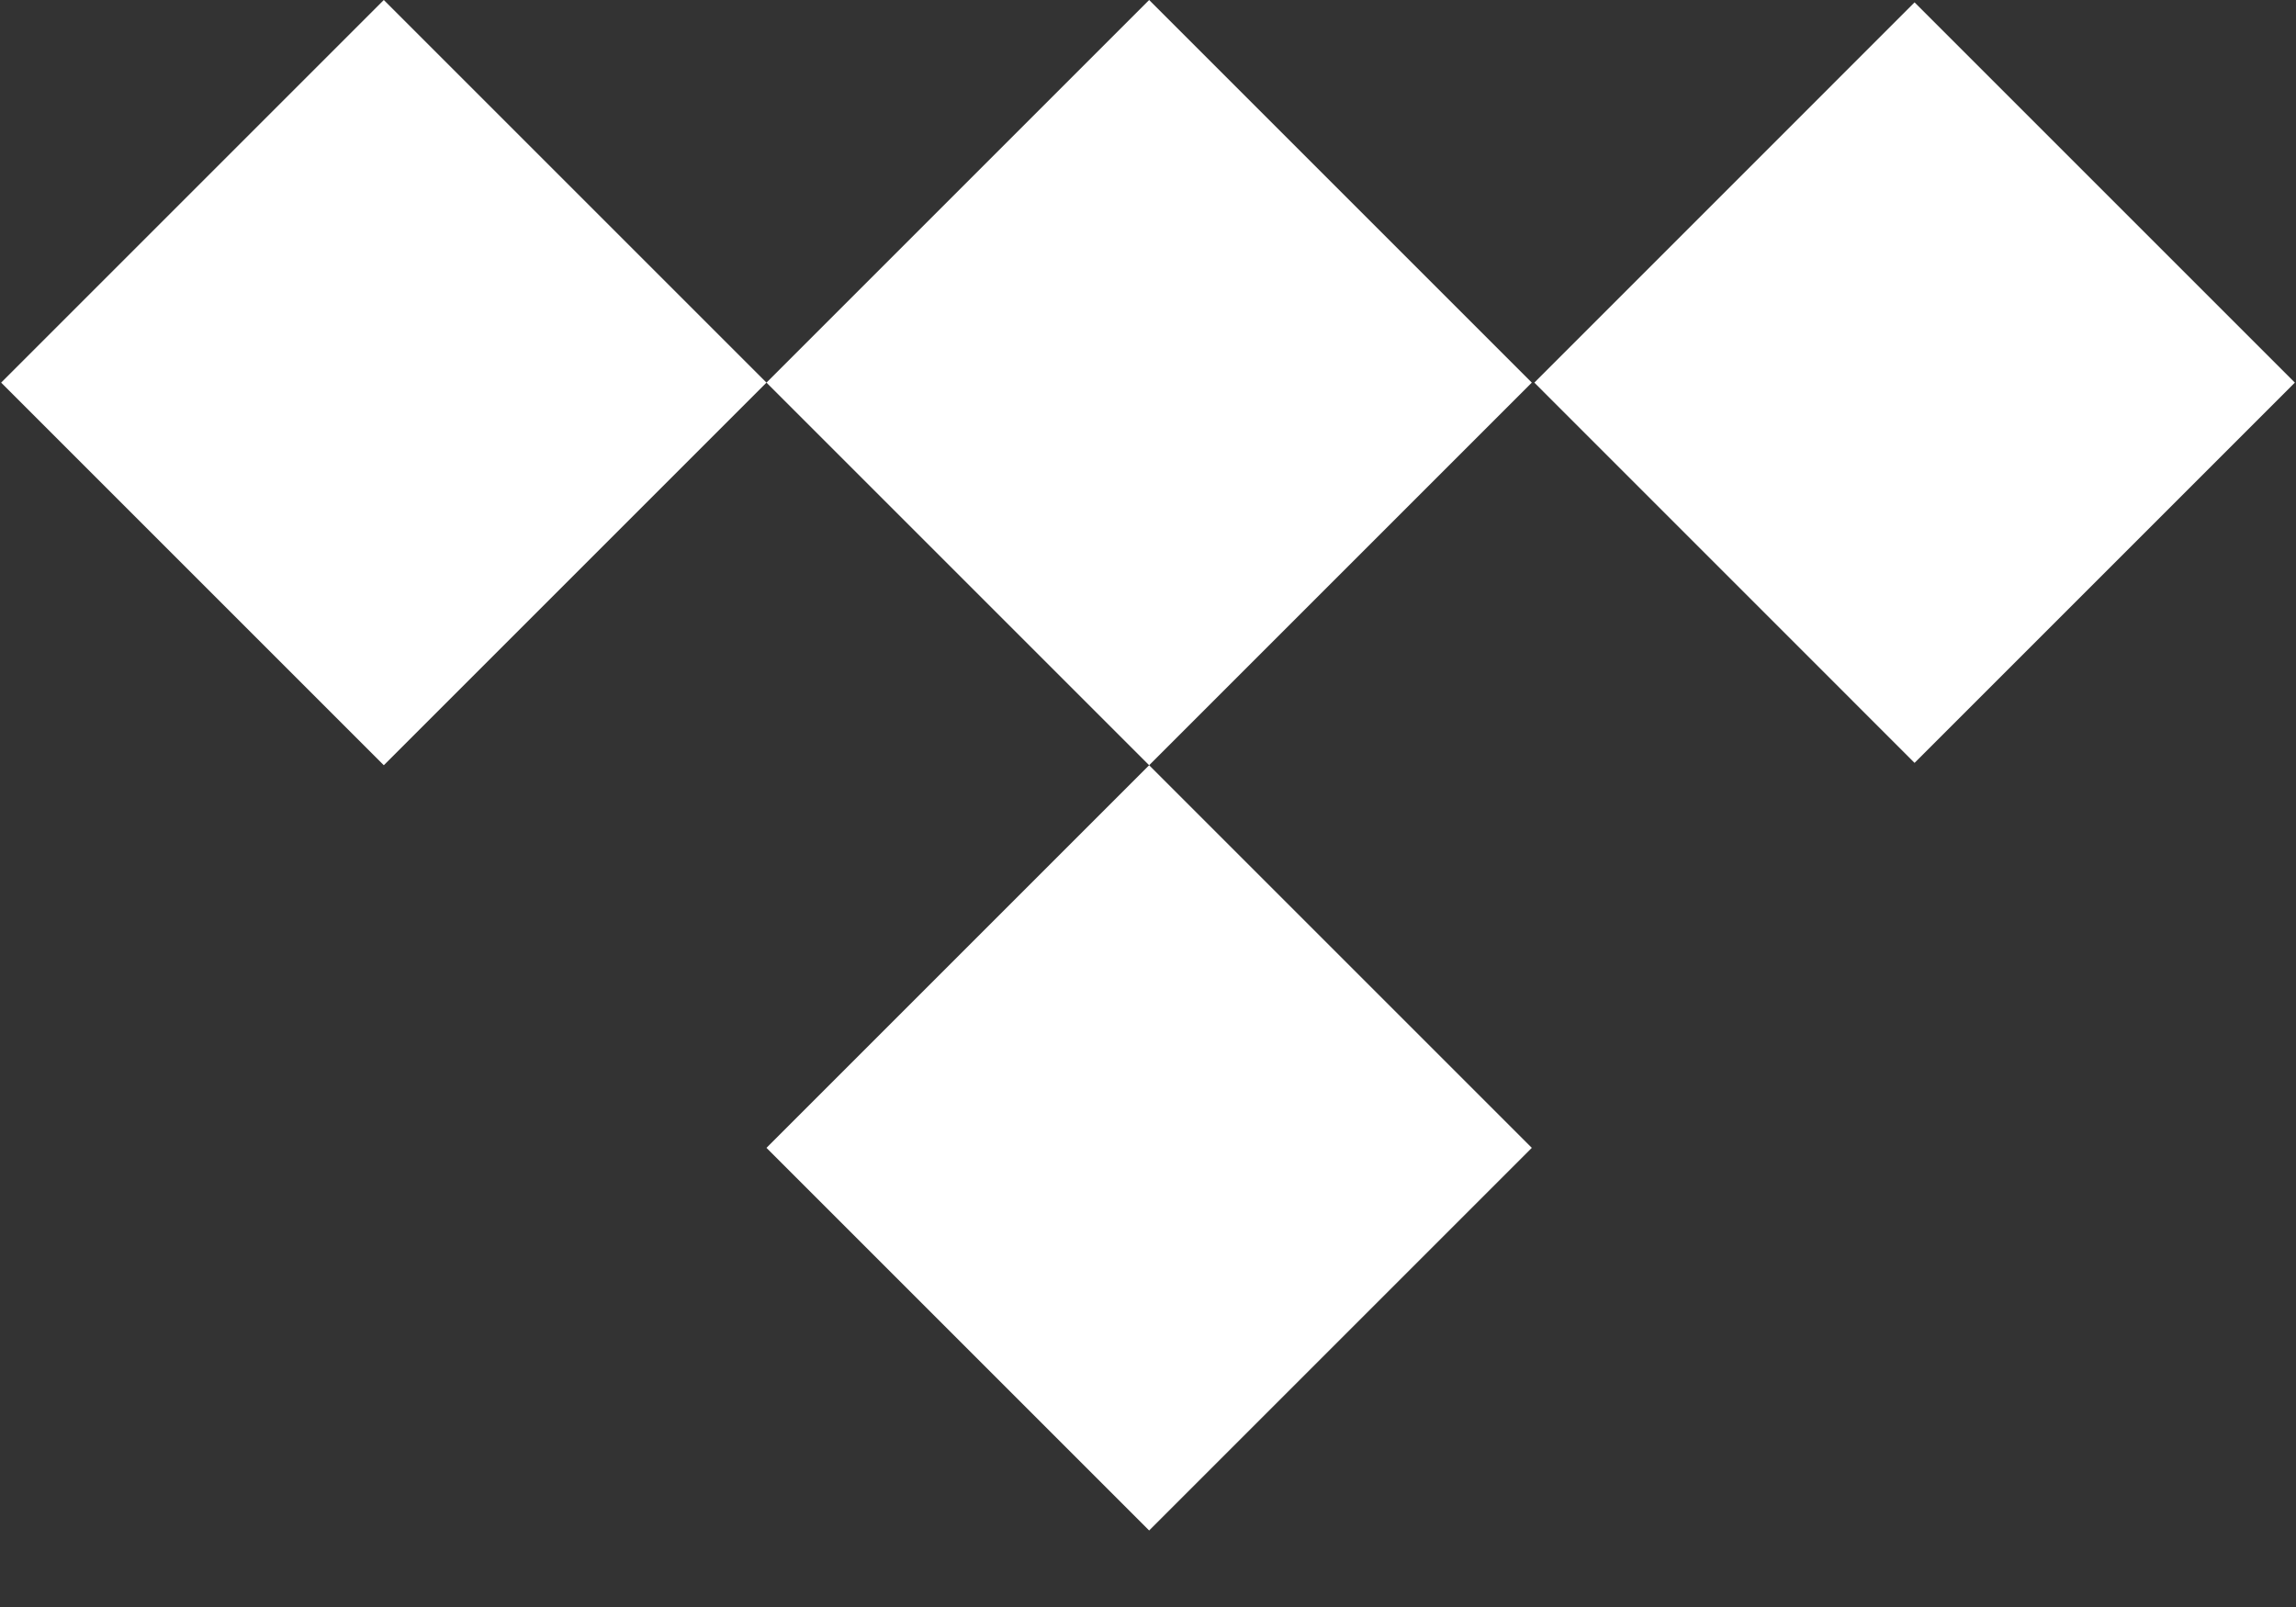 <svg width="30" height="21" viewBox="0 0 30 21" fill="none" xmlns="http://www.w3.org/2000/svg">
<rect x="0" y="0" width="30" height="21" fill="#333333" stroke="none"/>
<path d="M15.015 0L10.015 5L5.015 0L0.015 5L5.015 10L10.015 5L15.015 10L10.015 15L15.015 20L20.015 15L15.015 10L20.015 5L15.015 0ZM20.048 5L25.016 0.031L29.985 5L25.016 9.969L20.048 5Z" fill="white"/>
</svg>
